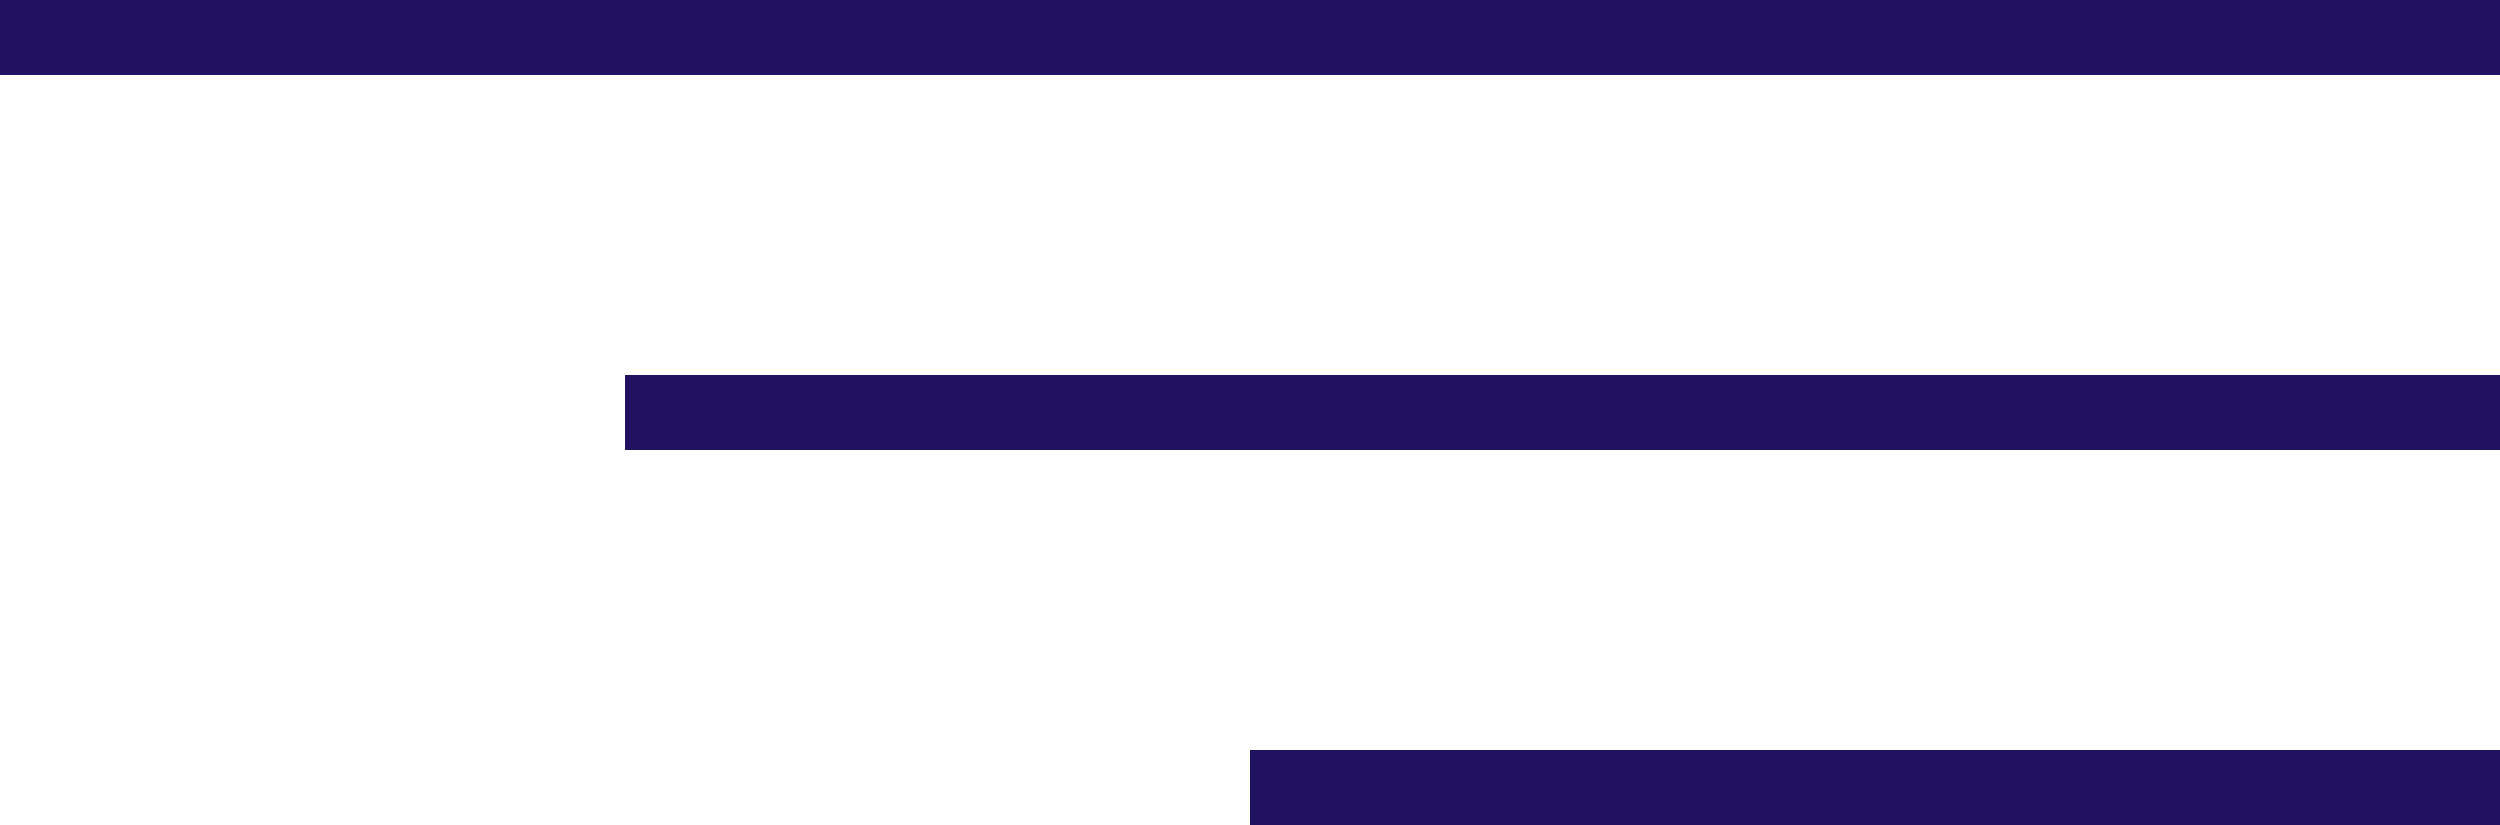 <?xml version="1.0" encoding="utf-8" standalone="no"?><!-- Generator: Adobe Illustrator 18.1.1, SVG Export Plug-In . SVG Version: 6.00 Build 0)  --><svg xmlns="http://www.w3.org/2000/svg" xmlns:xlink="http://www.w3.org/1999/xlink" enable-background="new 0 0 200 66" fill="#000000" id="Layer_1" version="1.1" viewBox="0 0 200 66" x="0px" xml:space="preserve" y="0px">
<g id="Layer_X">
	<g id="change1_1_">
		<rect fill="#201261" height="6" width="100" x="100" y="60"/>
		<rect fill="#201261" height="6" width="150" x="50" y="30"/>
		<rect fill="#201261" height="6" width="200"/>
	</g>
</g>
</svg>